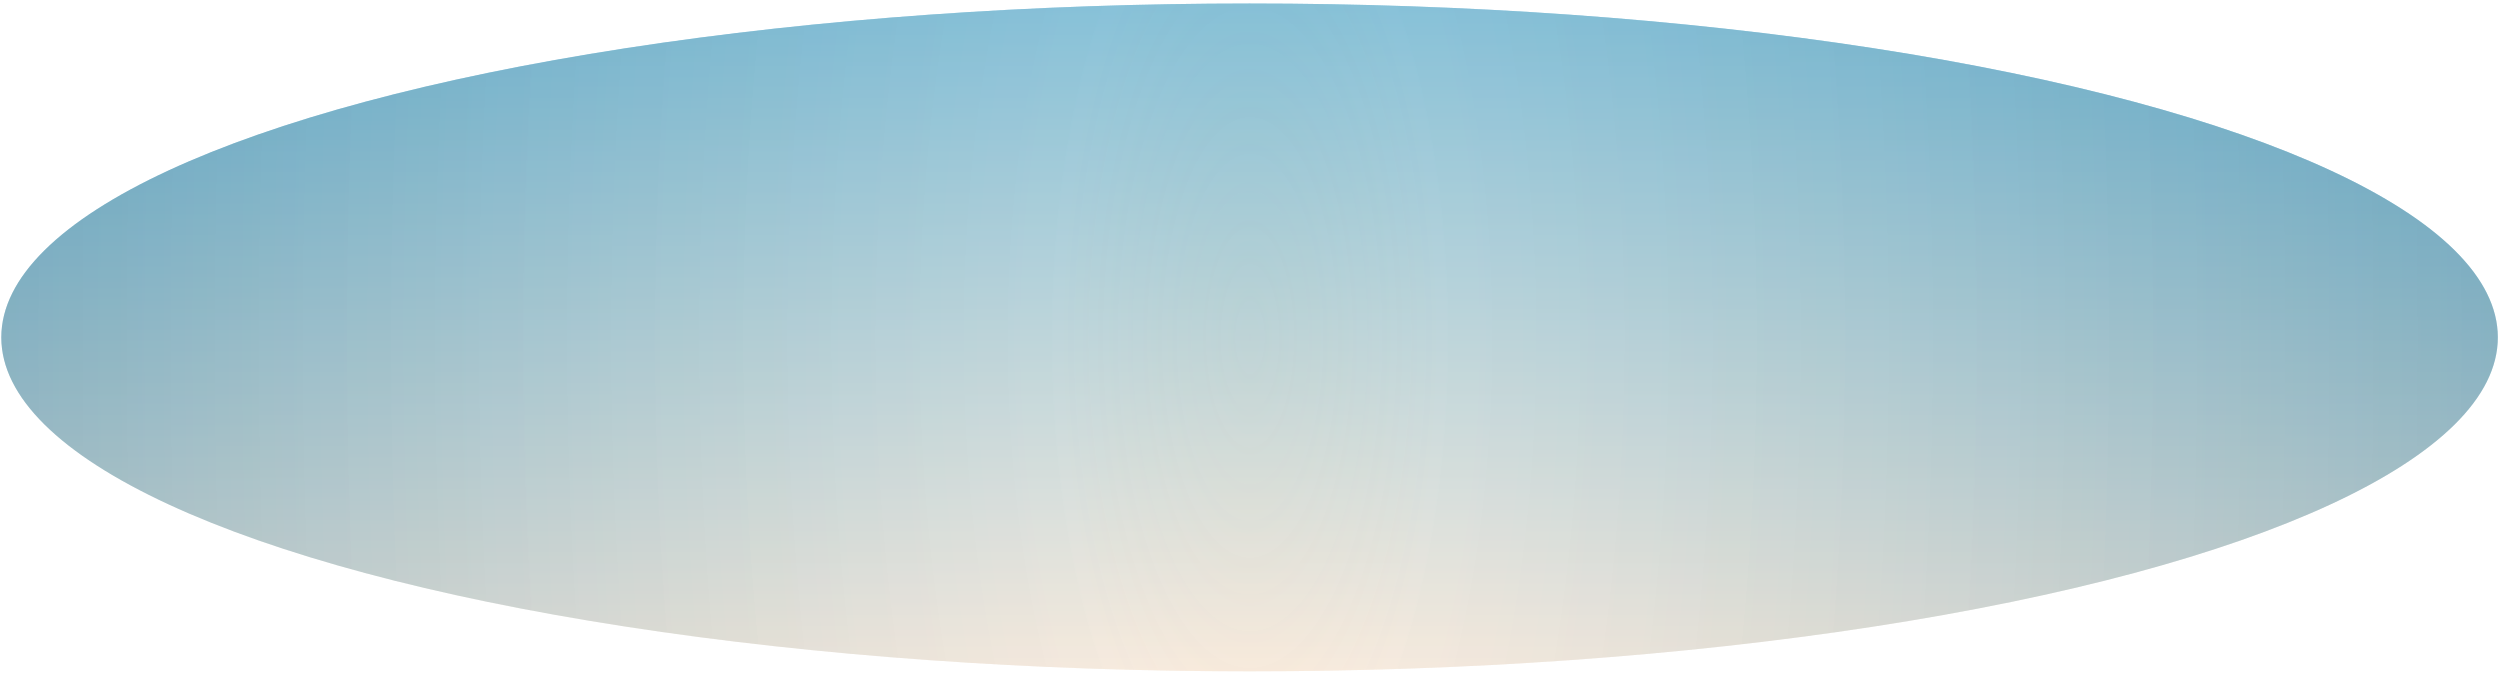 <svg width="572" height="154" fill="none" xmlns="http://www.w3.org/2000/svg"><ellipse cx="285.9" cy="77.2" rx="285.6" ry="76.4" fill="url(#a)" fill-opacity=".8"/><ellipse cx="285.9" cy="77.2" rx="285.6" ry="76.4" fill="url(#b)" fill-opacity=".5"/><defs><radialGradient id="b" cx="0" cy="0" r="1" gradientUnits="userSpaceOnUse" gradientTransform="matrix(-424.787 0 0 -1093.56 286 77.2)"><stop stop-color="#FFE4C7" stop-opacity=".6"/><stop offset=".1" stop-color="#F5E7D8" stop-opacity=".7"/><stop offset="1" stop-color="#135E80"/></radialGradient><linearGradient id="a" x1="285.9" y1=".9" x2="285.9" y2="153.6" gradientUnits="userSpaceOnUse"><stop stop-color="#2098CE"/><stop offset="1" stop-color="#F5E7D8"/></linearGradient></defs></svg>